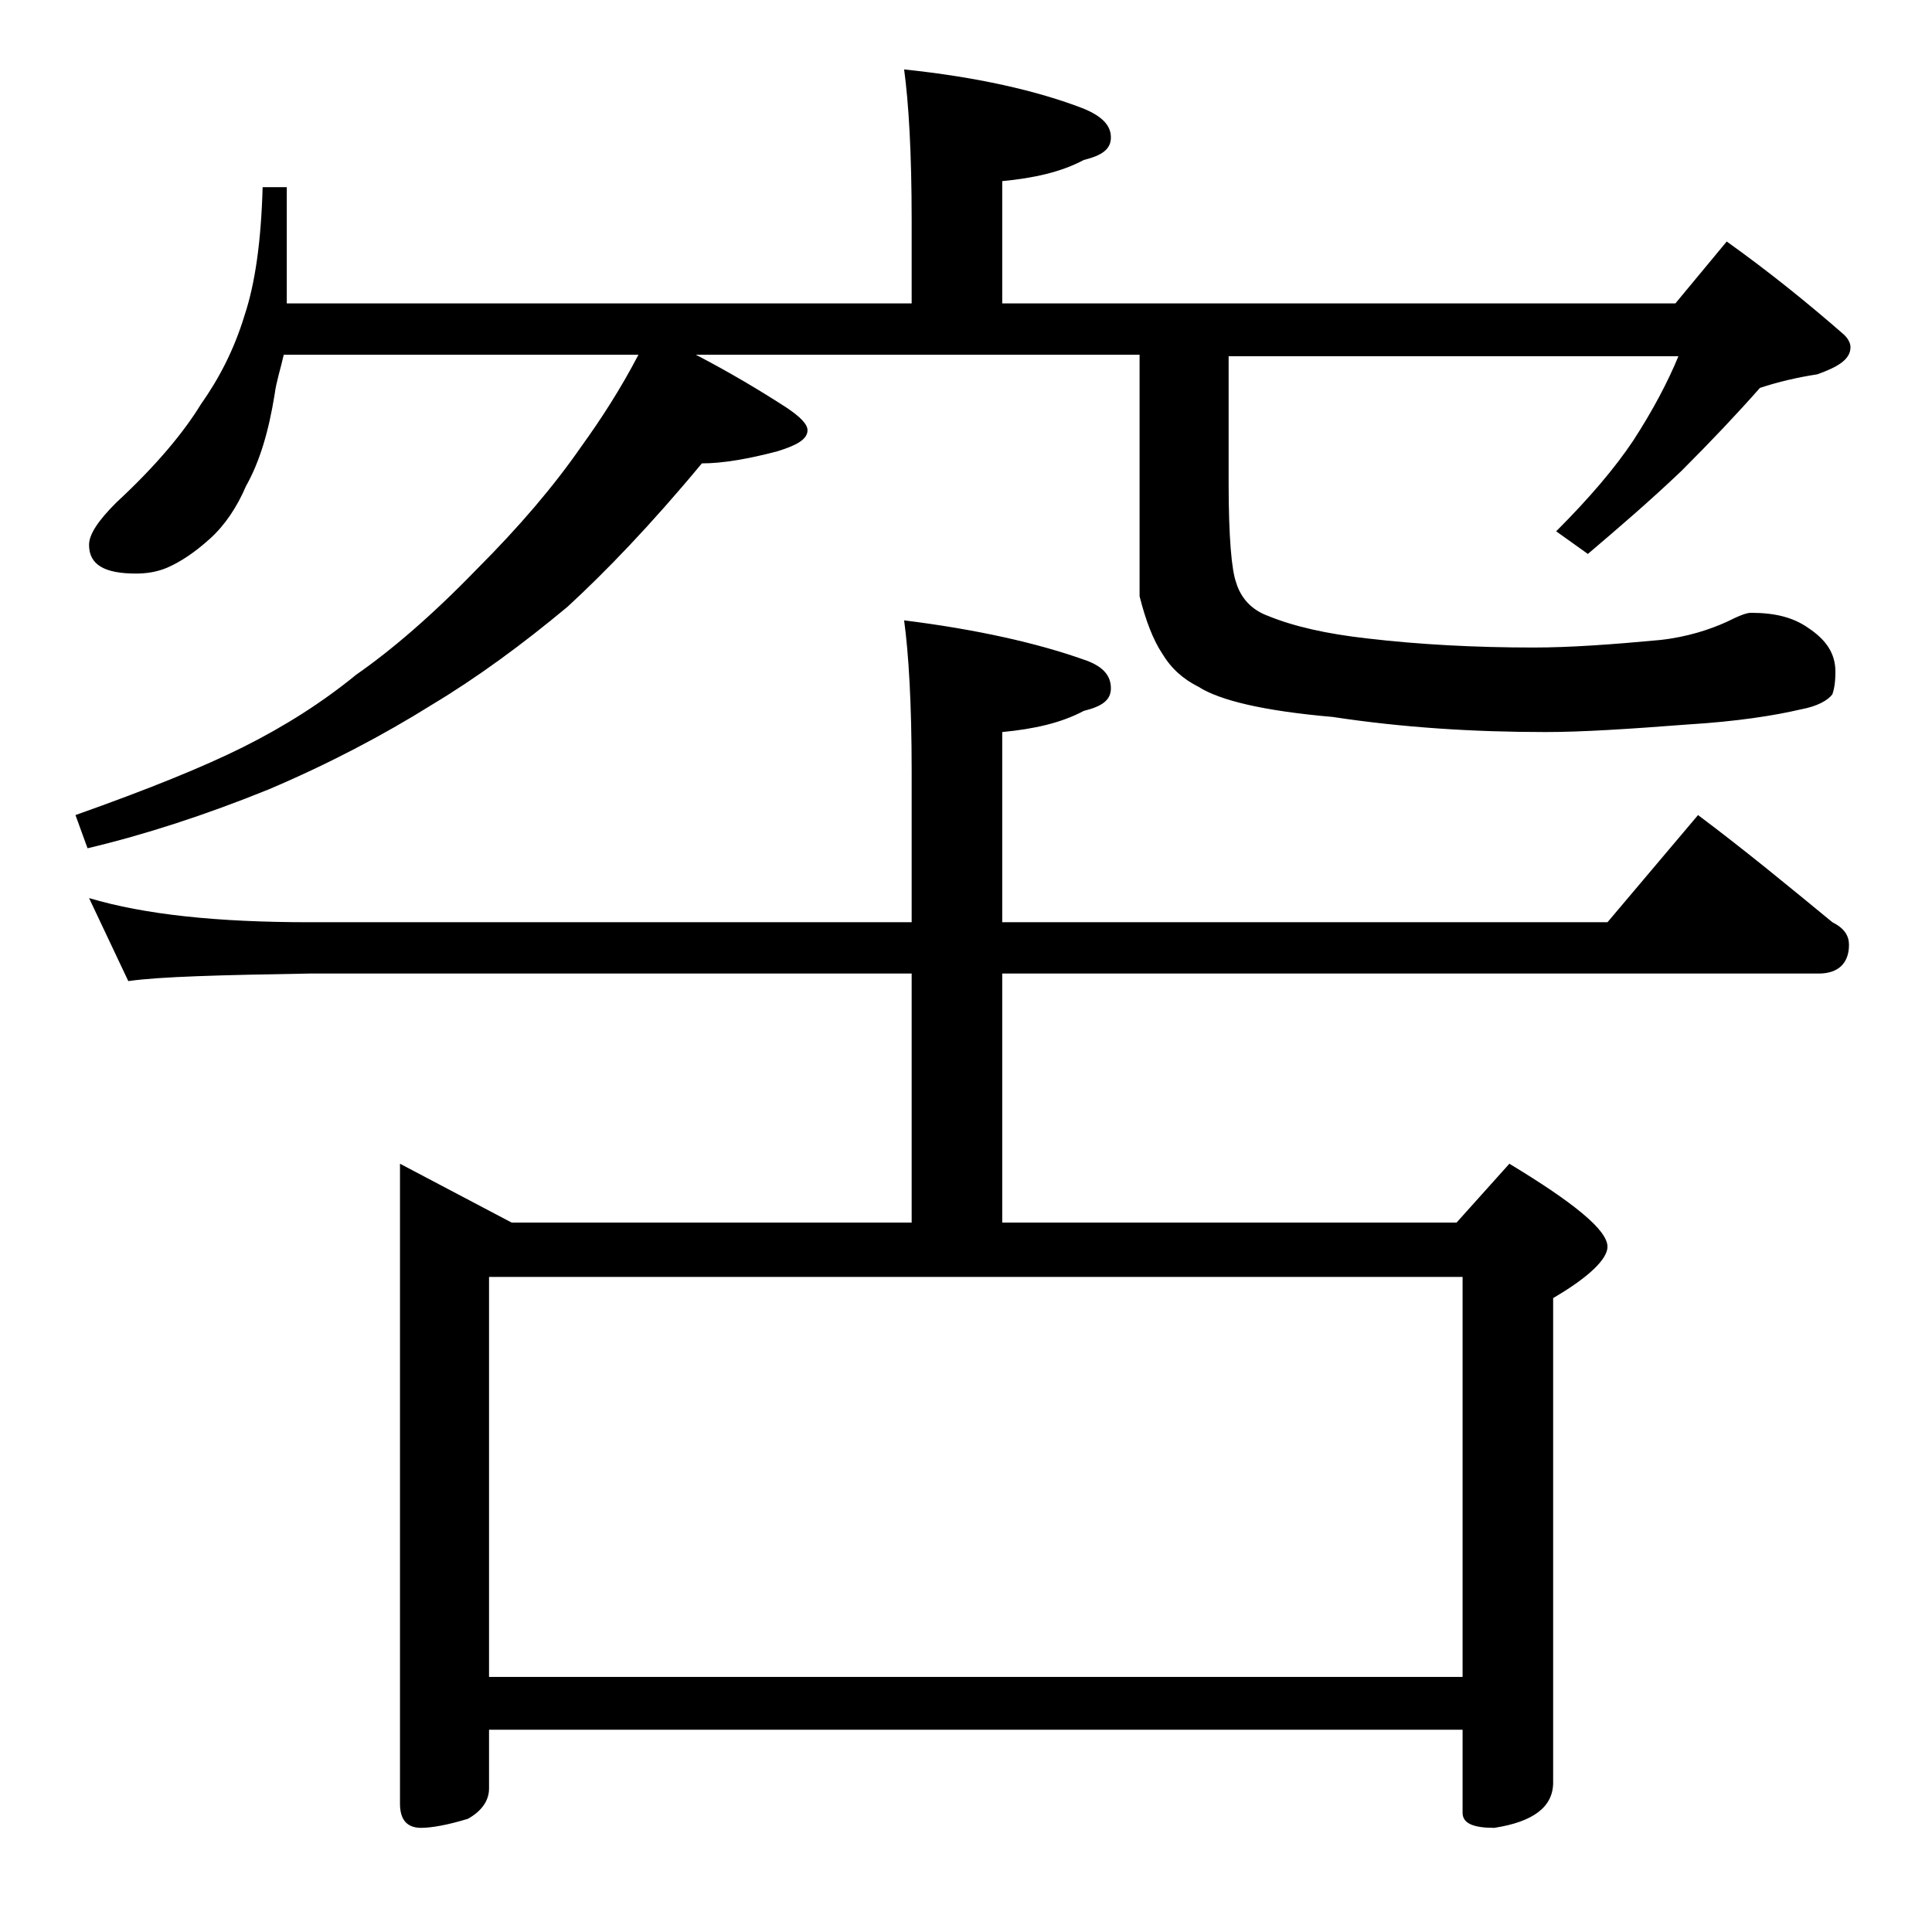 <?xml version="1.0" encoding="utf-8"?>
<!-- Generator: Adobe Illustrator 18.0.0, SVG Export Plug-In . SVG Version: 6.00 Build 0)  -->
<!DOCTYPE svg PUBLIC "-//W3C//DTD SVG 1.1//EN" "http://www.w3.org/Graphics/SVG/1.1/DTD/svg11.dtd">
<svg version="1.1" id="Layer_1" xmlns="http://www.w3.org/2000/svg" xmlns:xlink="http://www.w3.org/1999/xlink" x="0px" y="0px"
	 viewBox="0 0 128 128" enable-background="new 0 0 128 128" xml:space="preserve">
<path d="M59.9,4.6c4.8,0.5,8.8,1.4,11.9,2.6c1.2,0.5,1.8,1.1,1.8,1.9s-0.6,1.2-1.8,1.5c-1.5,0.8-3.3,1.2-5.4,1.4v8.1H111l3.4-4.1
	c2.8,2,5.4,4.1,7.8,6.2c0.2,0.2,0.4,0.5,0.4,0.8c0,0.8-0.8,1.3-2.2,1.8c-1.3,0.2-2.6,0.5-3.8,0.9c-1.5,1.7-3.2,3.5-5.2,5.5
	c-2.1,2-4.2,3.8-6.2,5.5l-2.1-1.5c2.2-2.2,3.9-4.2,5.1-6c1.3-2,2.3-3.9,3-5.6H81.4V32c0,3.6,0.2,5.8,0.5,6.6c0.3,1,1,1.8,2.1,2.2
	c1.7,0.7,3.9,1.2,6.6,1.5c3.4,0.4,7.1,0.6,11,0.6c2.4,0,5.2-0.2,8.4-0.5c1.8-0.2,3.3-0.7,4.4-1.2c0.8-0.4,1.3-0.6,1.6-0.6
	c1.6,0,2.8,0.3,3.8,1c1.2,0.8,1.8,1.7,1.8,2.9c0,0.8-0.1,1.2-0.2,1.5c-0.3,0.4-1,0.8-2.1,1c-1.7,0.4-4.2,0.8-7.5,1
	c-3.9,0.3-7,0.5-9.4,0.5c-4.8,0-9.5-0.3-14.1-1c-4.6-0.4-7.5-1.1-8.9-2c-1-0.5-1.8-1.2-2.4-2.2c-0.6-0.9-1.1-2.2-1.5-3.8v-16H46.1
	c2.3,1.2,4.3,2.4,6,3.5c0.9,0.6,1.4,1.1,1.4,1.5c0,0.6-0.7,1-2,1.4c-1.9,0.5-3.6,0.8-5,0.8c-3.4,4.1-6.4,7.2-8.9,9.5
	c-3,2.5-6,4.7-9,6.5c-3.2,2-6.8,3.9-10.8,5.6c-4.2,1.7-8.2,3-12,3.9L5,54c4.8-1.7,8.5-3.2,11.1-4.5c2.8-1.4,5.3-3,7.5-4.8
	c2.3-1.6,5-3.9,8-7c2.8-2.8,5.1-5.5,6.9-8.1c1.3-1.8,2.6-3.8,3.8-6.1H18.8c-0.2,0.9-0.5,1.8-0.6,2.6c-0.4,2.5-1,4.5-1.9,6.1
	c-0.6,1.4-1.4,2.6-2.4,3.5c-1,0.9-1.9,1.5-2.8,1.9C10.4,37.9,9.7,38,9,38c-2.1,0-3.1-0.6-3.1-1.9c0-0.7,0.6-1.6,1.8-2.8
	c2.7-2.5,4.5-4.7,5.6-6.5c1.2-1.7,2.2-3.6,2.9-5.9c0.7-2.1,1.1-4.9,1.2-8.5H19v5.9c0,0.6,0,1.2,0,1.8h41.4v-5.5
	C60.4,10.1,60.2,6.8,59.9,4.6z M59.9,41.1c4.8,0.6,8.8,1.5,11.9,2.6c1.2,0.4,1.8,1,1.8,1.9c0,0.8-0.6,1.2-1.8,1.5
	c-1.5,0.8-3.3,1.2-5.4,1.4v12.6h40.1l6-7.1c3.2,2.4,6.1,4.8,8.9,7.1c0.8,0.4,1.1,0.9,1.1,1.5c0,1.2-0.7,1.9-2,1.9H66.4V81h30.1
	l3.5-3.9c4.3,2.6,6.5,4.4,6.5,5.5c0,0.8-1.2,2-3.6,3.4v32.1c0,1.6-1.3,2.6-3.9,3c-1.4,0-2.1-0.3-2.1-1v-5.5H32.4v3.9
	c0,0.8-0.5,1.5-1.4,2c-1.3,0.4-2.4,0.6-3.1,0.6c-0.9,0-1.4-0.5-1.4-1.6V77.1l7.4,3.9h26.5V64.5H20.5c-5.9,0.1-9.9,0.2-12,0.5
	l-2.6-5.5c3.7,1.1,8.5,1.6,14.6,1.6h39.9v-10C60.4,46.6,60.2,43.3,59.9,41.1z M32.4,111.1h64.5V84.6H32.4V111.1z"/>
</svg>
